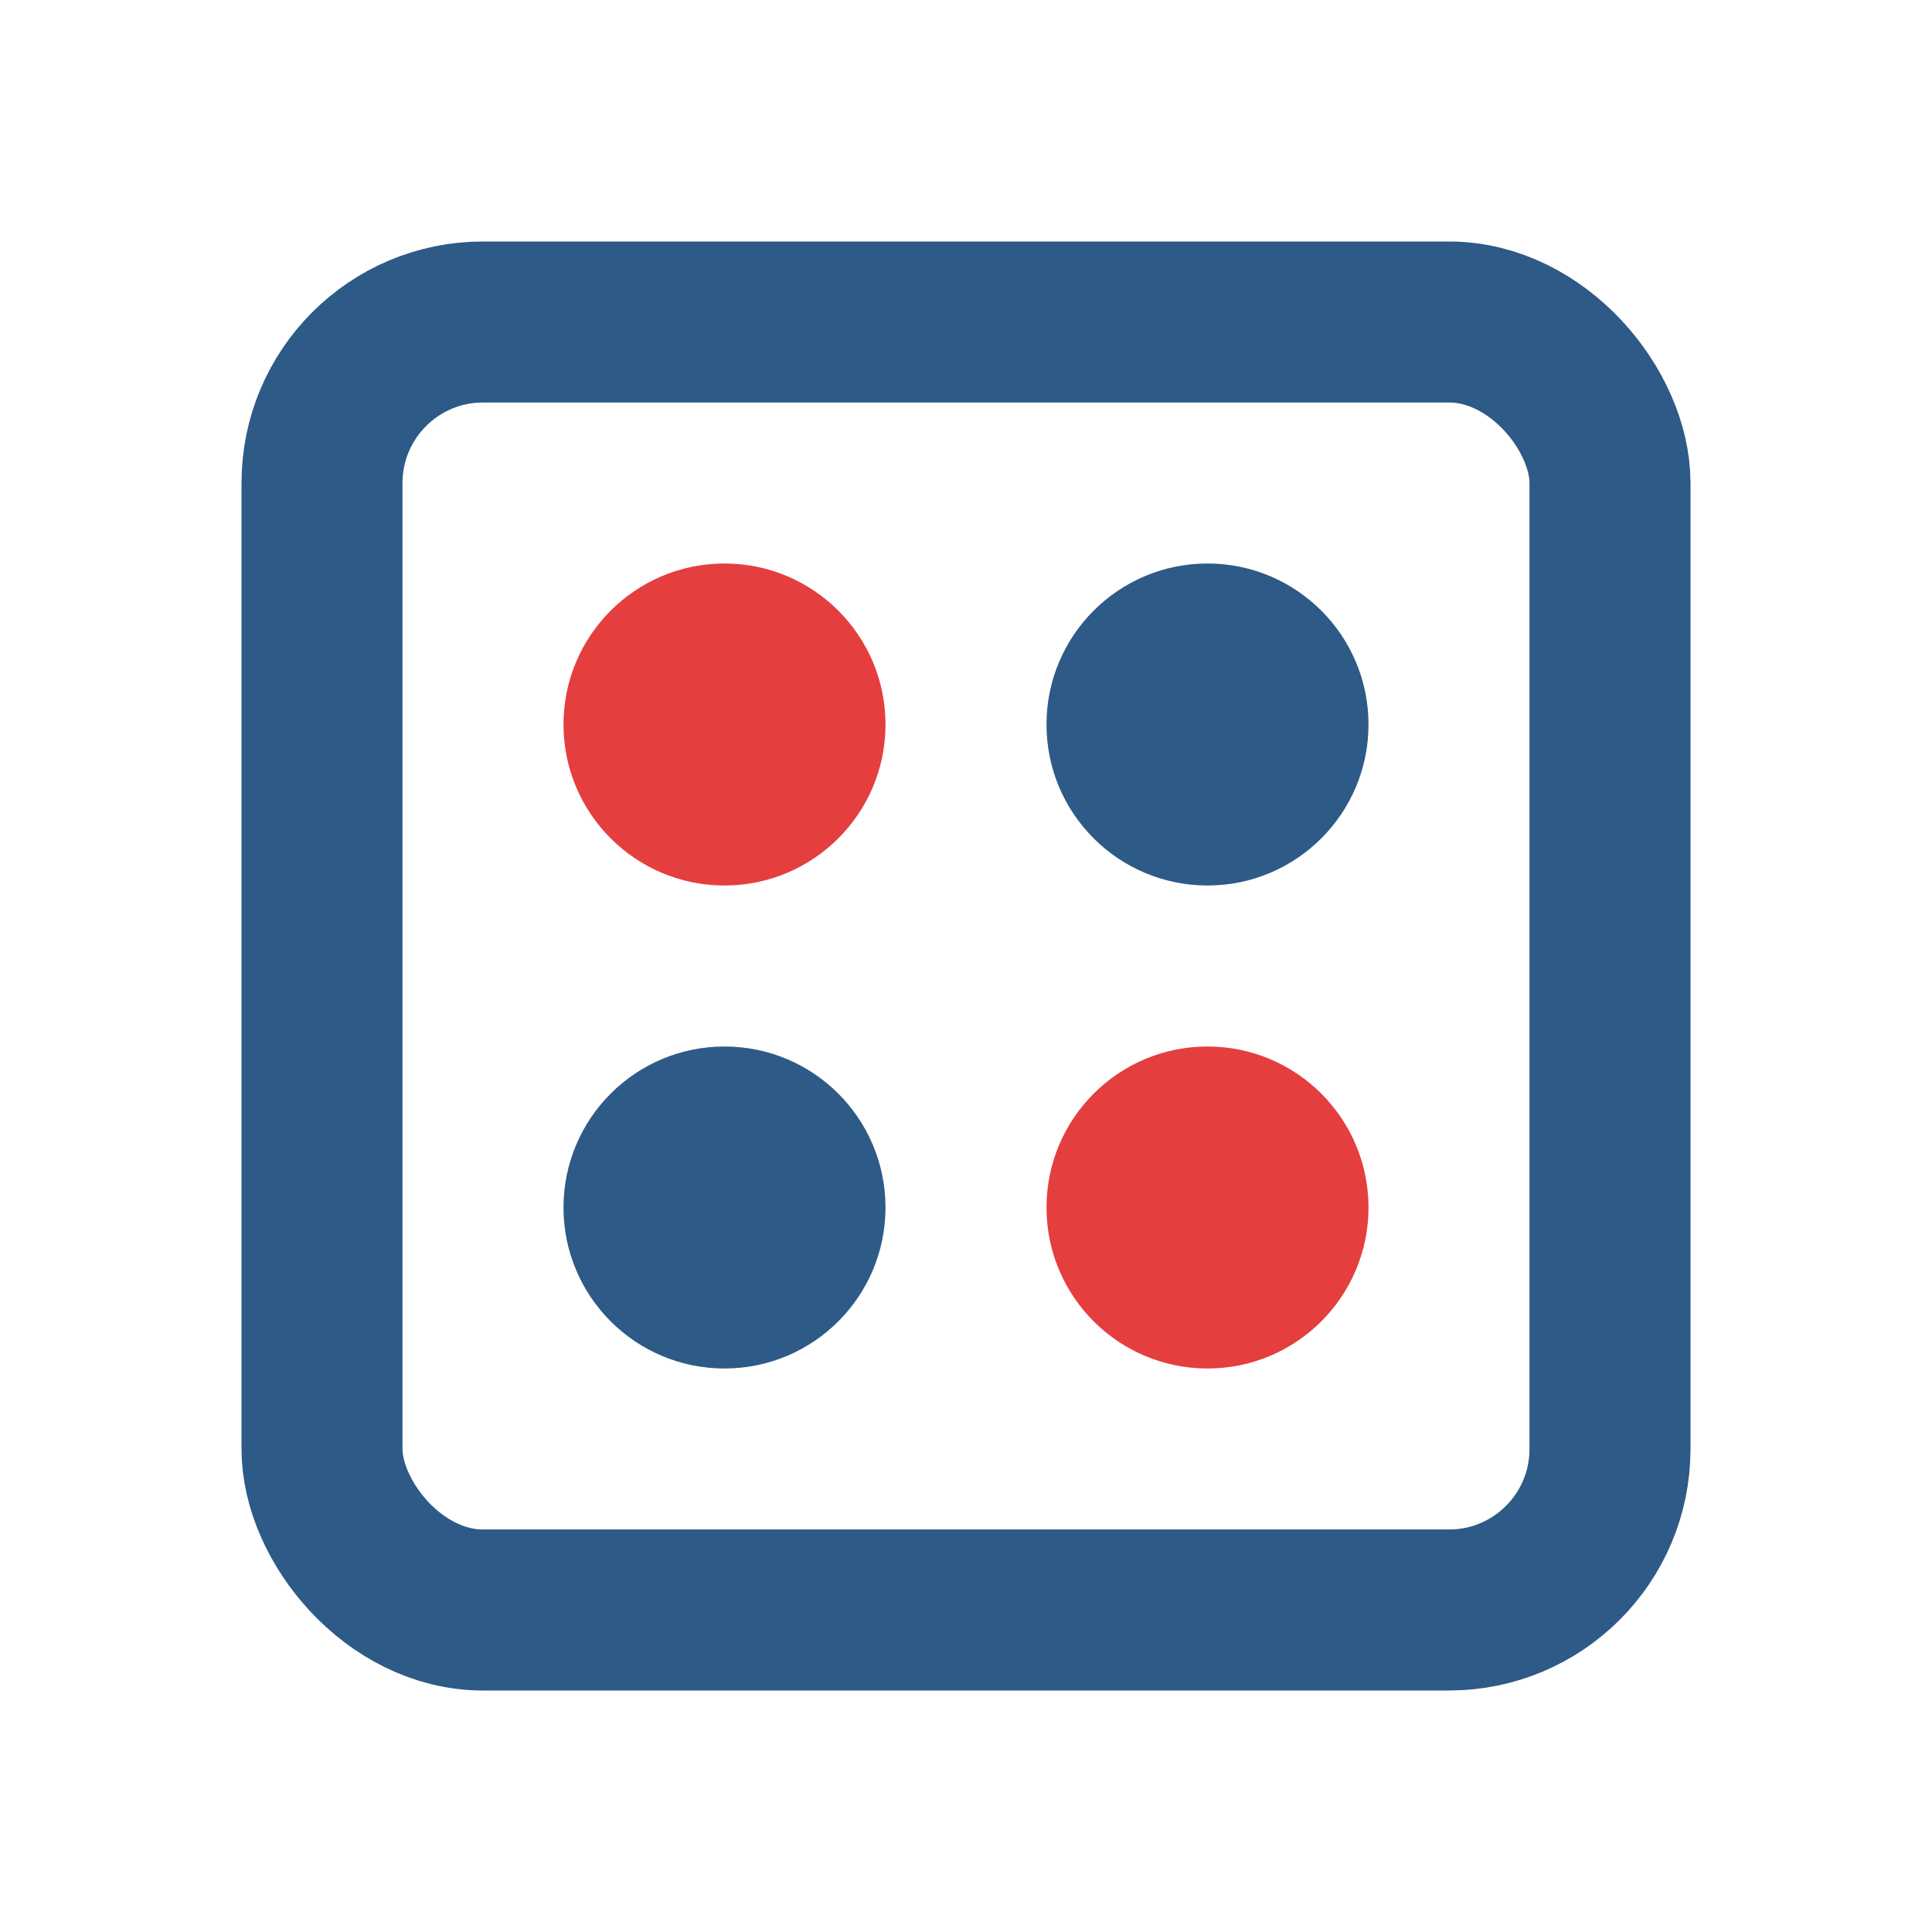 <svg width="24" height="24" viewBox="0 0 24 24" fill="none" xmlns="http://www.w3.org/2000/svg">
  <rect x="4" y="4" width="16" height="16" rx="2" stroke="#2d5a87" stroke-width="2"/>
  <circle cx="9" cy="9" r="2" fill="#e53e3e"/>
  <circle cx="15" cy="9" r="2" fill="#2d5a87"/>
  <circle cx="9" cy="15" r="2" fill="#2d5a87"/>
  <circle cx="15" cy="15" r="2" fill="#e53e3e"/>
</svg>